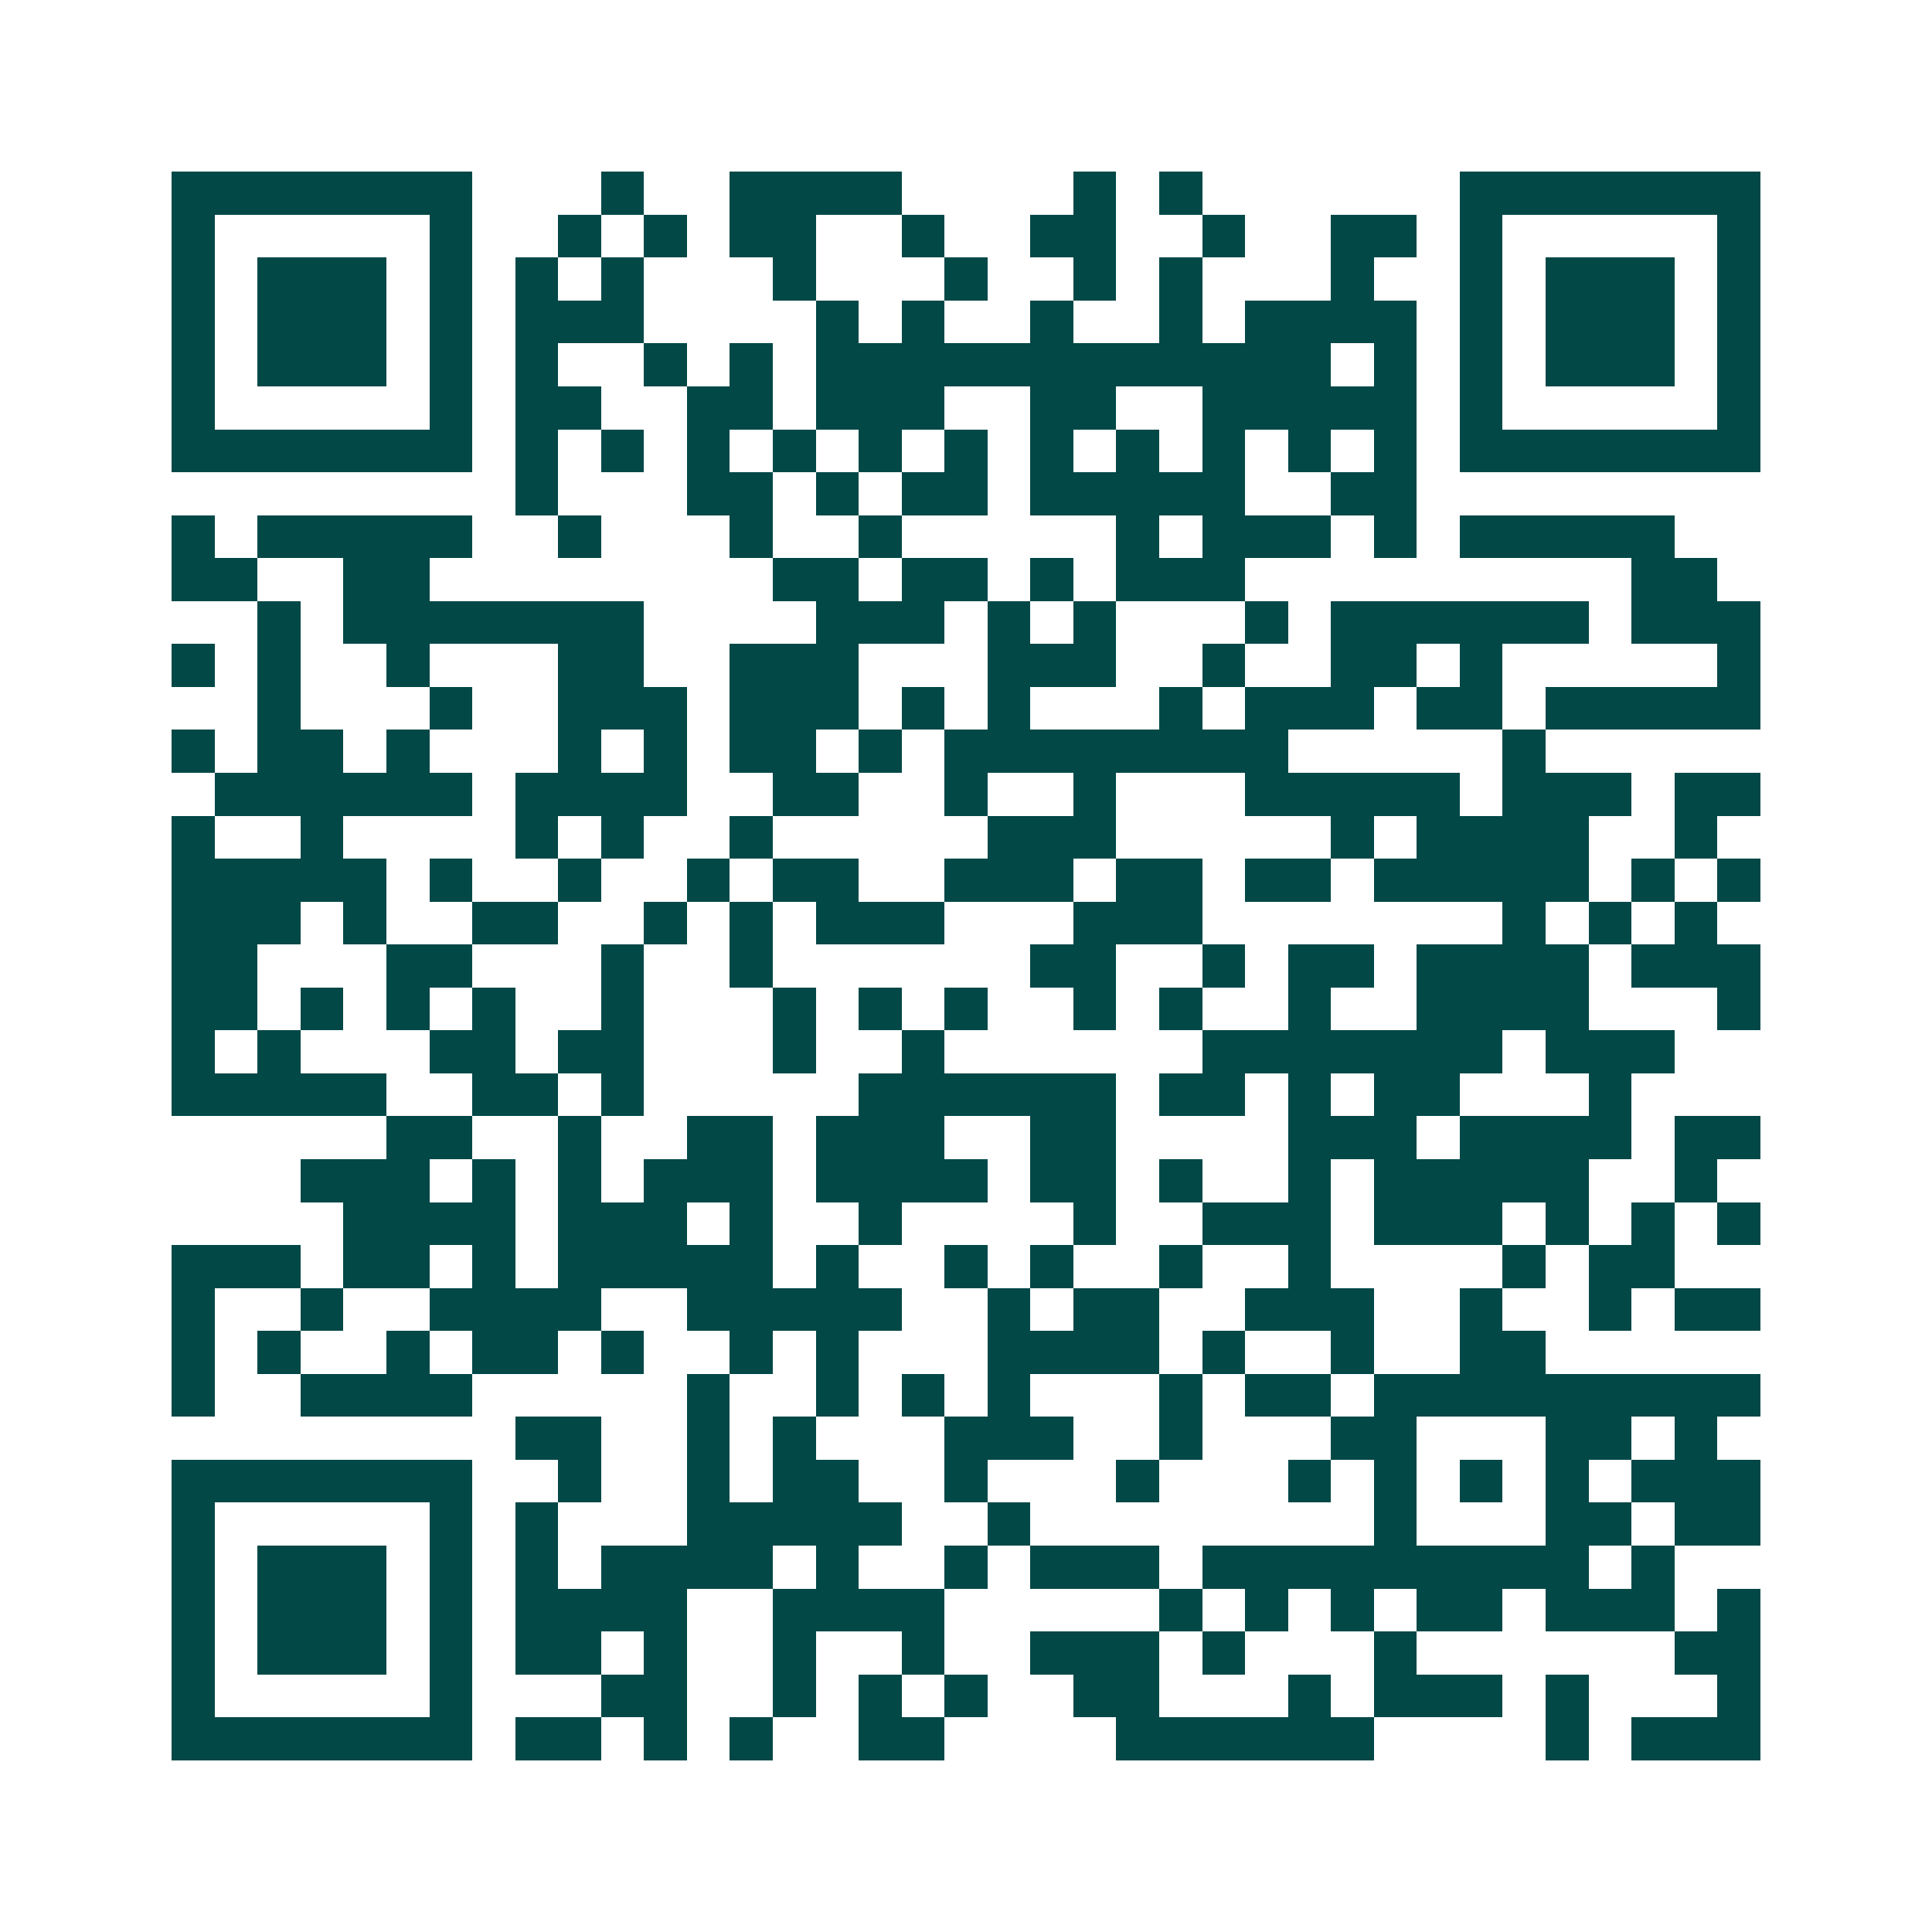 <svg xmlns="http://www.w3.org/2000/svg" width="200" height="200" viewBox="0 0 45 45" shape-rendering="crispEdges"><path fill="#ffffff" d="M0 0h45v45H0z"/><path stroke="#014847" d="M4 4.5h7m3 0h1m2 0h4m4 0h1m1 0h1m6 0h7M4 5.5h1m5 0h1m2 0h1m1 0h1m1 0h2m2 0h1m2 0h2m2 0h1m2 0h2m1 0h1m5 0h1M4 6.5h1m1 0h3m1 0h1m1 0h1m1 0h1m3 0h1m3 0h1m2 0h1m1 0h1m3 0h1m2 0h1m1 0h3m1 0h1M4 7.5h1m1 0h3m1 0h1m1 0h3m4 0h1m1 0h1m2 0h1m2 0h1m1 0h4m1 0h1m1 0h3m1 0h1M4 8.5h1m1 0h3m1 0h1m1 0h1m2 0h1m1 0h1m1 0h12m1 0h1m1 0h1m1 0h3m1 0h1M4 9.5h1m5 0h1m1 0h2m2 0h2m1 0h3m2 0h2m2 0h5m1 0h1m5 0h1M4 10.5h7m1 0h1m1 0h1m1 0h1m1 0h1m1 0h1m1 0h1m1 0h1m1 0h1m1 0h1m1 0h1m1 0h1m1 0h7M12 11.5h1m3 0h2m1 0h1m1 0h2m1 0h5m2 0h2M4 12.5h1m1 0h5m2 0h1m3 0h1m2 0h1m5 0h1m1 0h3m1 0h1m1 0h5M4 13.5h2m2 0h2m8 0h2m1 0h2m1 0h1m1 0h3m9 0h2M6 14.5h1m1 0h7m4 0h3m1 0h1m1 0h1m3 0h1m1 0h6m1 0h3M4 15.5h1m1 0h1m2 0h1m3 0h2m2 0h3m3 0h3m2 0h1m2 0h2m1 0h1m5 0h1M6 16.5h1m3 0h1m2 0h3m1 0h3m1 0h1m1 0h1m3 0h1m1 0h3m1 0h2m1 0h5M4 17.5h1m1 0h2m1 0h1m3 0h1m1 0h1m1 0h2m1 0h1m1 0h8m5 0h1M5 18.5h6m1 0h4m2 0h2m2 0h1m2 0h1m3 0h5m1 0h3m1 0h2M4 19.5h1m2 0h1m4 0h1m1 0h1m2 0h1m5 0h3m5 0h1m1 0h4m2 0h1M4 20.5h5m1 0h1m2 0h1m2 0h1m1 0h2m2 0h3m1 0h2m1 0h2m1 0h5m1 0h1m1 0h1M4 21.5h3m1 0h1m2 0h2m2 0h1m1 0h1m1 0h3m3 0h3m7 0h1m1 0h1m1 0h1M4 22.5h2m3 0h2m3 0h1m2 0h1m6 0h2m2 0h1m1 0h2m1 0h4m1 0h3M4 23.5h2m1 0h1m1 0h1m1 0h1m2 0h1m3 0h1m1 0h1m1 0h1m2 0h1m1 0h1m2 0h1m2 0h4m3 0h1M4 24.5h1m1 0h1m3 0h2m1 0h2m3 0h1m2 0h1m6 0h7m1 0h3M4 25.5h5m2 0h2m1 0h1m5 0h6m1 0h2m1 0h1m1 0h2m3 0h1M9 26.5h2m2 0h1m2 0h2m1 0h3m2 0h2m4 0h3m1 0h4m1 0h2M7 27.5h3m1 0h1m1 0h1m1 0h3m1 0h4m1 0h2m1 0h1m2 0h1m1 0h5m2 0h1M8 28.5h4m1 0h3m1 0h1m2 0h1m4 0h1m2 0h3m1 0h3m1 0h1m1 0h1m1 0h1M4 29.5h3m1 0h2m1 0h1m1 0h5m1 0h1m2 0h1m1 0h1m2 0h1m2 0h1m4 0h1m1 0h2M4 30.5h1m2 0h1m2 0h4m2 0h5m2 0h1m1 0h2m2 0h3m2 0h1m2 0h1m1 0h2M4 31.5h1m1 0h1m2 0h1m1 0h2m1 0h1m2 0h1m1 0h1m3 0h4m1 0h1m2 0h1m2 0h2M4 32.5h1m2 0h4m5 0h1m2 0h1m1 0h1m1 0h1m3 0h1m1 0h2m1 0h9M12 33.5h2m2 0h1m1 0h1m3 0h3m2 0h1m3 0h2m3 0h2m1 0h1M4 34.5h7m2 0h1m2 0h1m1 0h2m2 0h1m3 0h1m3 0h1m1 0h1m1 0h1m1 0h1m1 0h3M4 35.5h1m5 0h1m1 0h1m3 0h5m2 0h1m8 0h1m3 0h2m1 0h2M4 36.5h1m1 0h3m1 0h1m1 0h1m1 0h4m1 0h1m2 0h1m1 0h3m1 0h9m1 0h1M4 37.5h1m1 0h3m1 0h1m1 0h4m2 0h4m5 0h1m1 0h1m1 0h1m1 0h2m1 0h3m1 0h1M4 38.5h1m1 0h3m1 0h1m1 0h2m1 0h1m2 0h1m2 0h1m2 0h3m1 0h1m3 0h1m6 0h2M4 39.5h1m5 0h1m3 0h2m2 0h1m1 0h1m1 0h1m2 0h2m3 0h1m1 0h3m1 0h1m3 0h1M4 40.5h7m1 0h2m1 0h1m1 0h1m2 0h2m4 0h6m4 0h1m1 0h3"/></svg>
